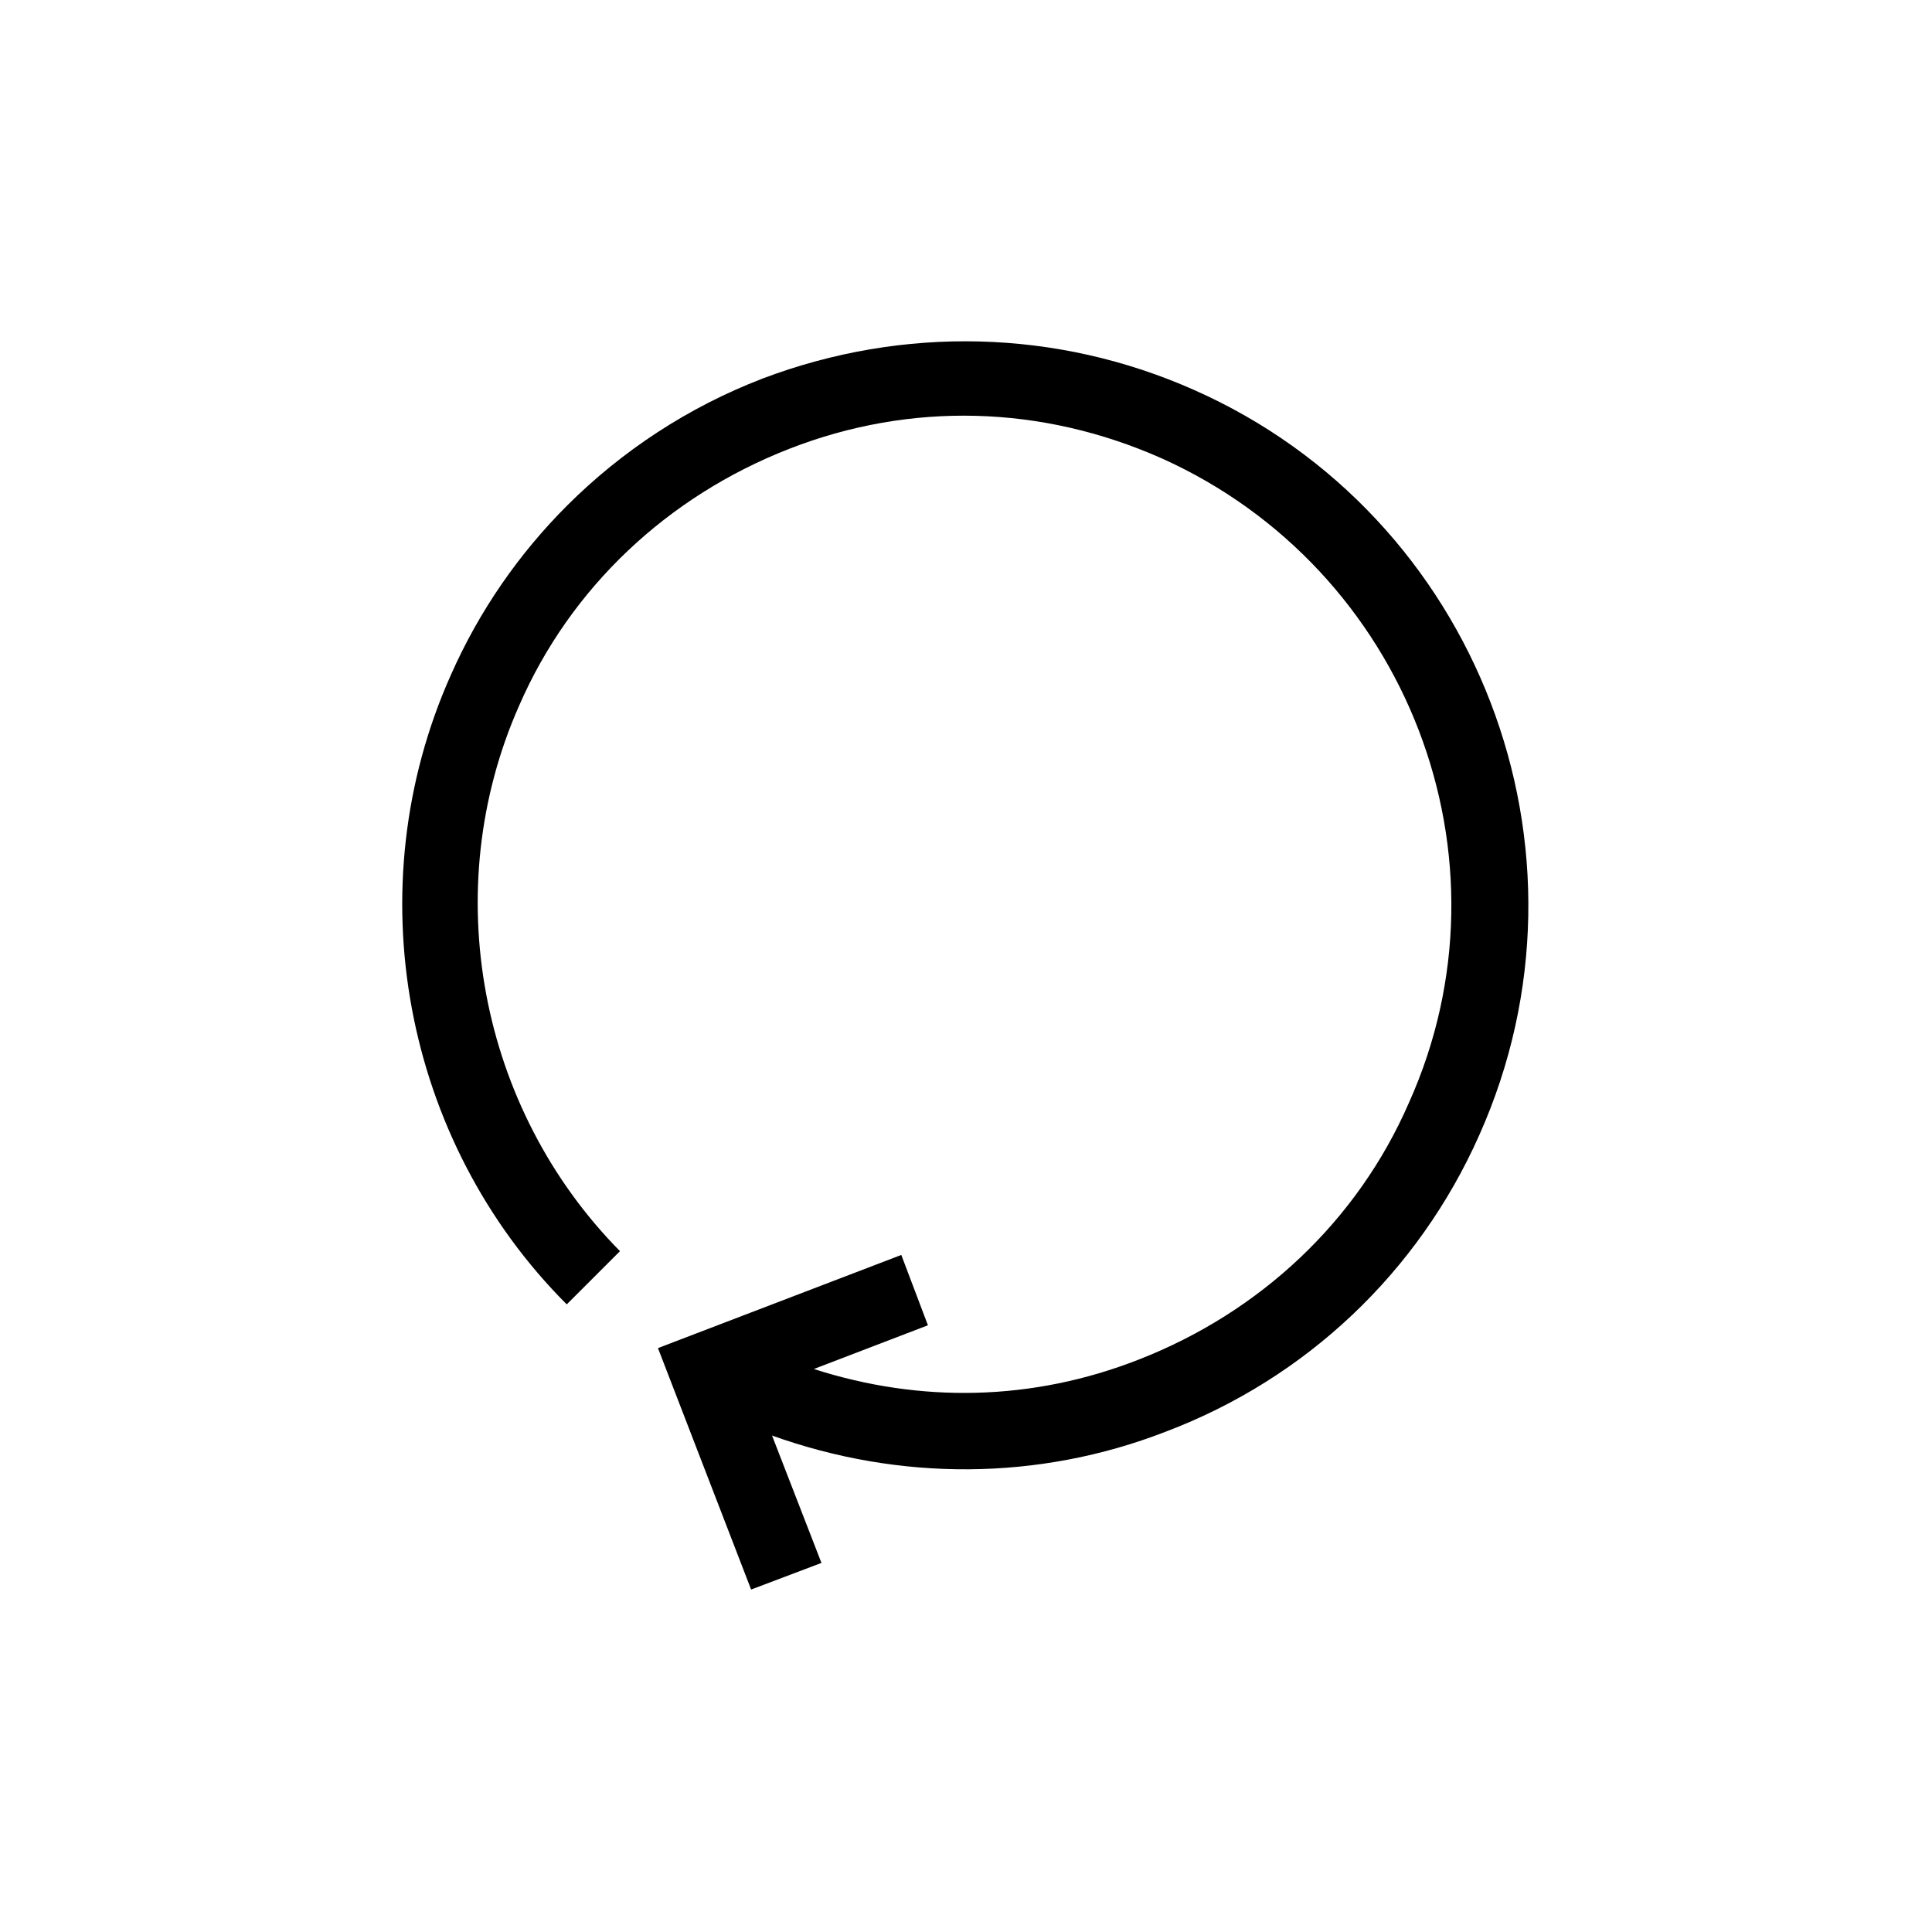 <?xml version="1.0" encoding="UTF-8"?>
<!-- The Best Svg Icon site in the world: iconSvg.co, Visit us! https://iconsvg.co -->
<svg fill="#000000" width="800px" height="800px" version="1.1" viewBox="144 144 512 512" xmlns="http://www.w3.org/2000/svg">
 <path d="m308.3 475.57-14.105 14.105c-43.328-43.328-55.922-110.34-30.73-166.76 7.559-17.129 18.137-32.242 30.73-44.84 14.609-14.609 32.242-26.199 51.891-33.754 37.281-14.105 78.09-13.098 114.36 3.023 75.066 33.25 109.33 121.92 75.57 197.49-16.121 36.273-45.848 64.488-83.129 78.594-33.754 13.098-70.535 13.098-104.29 1.008l13.098 33.754-18.641 7.055-24.688-63.984 64.488-24.688 7.055 18.641-30.23 11.586c28.215 9.07 57.938 8.566 86.152-2.519 32.242-12.594 57.938-36.777 71.539-68.016 29.223-64.992-0.504-141.57-65.496-170.79-31.738-14.105-66.504-15.113-98.746-2.519-32.242 12.594-57.938 36.777-71.539 68.016-21.656 48.879-10.574 106.82 26.707 144.6z"/>
</svg>